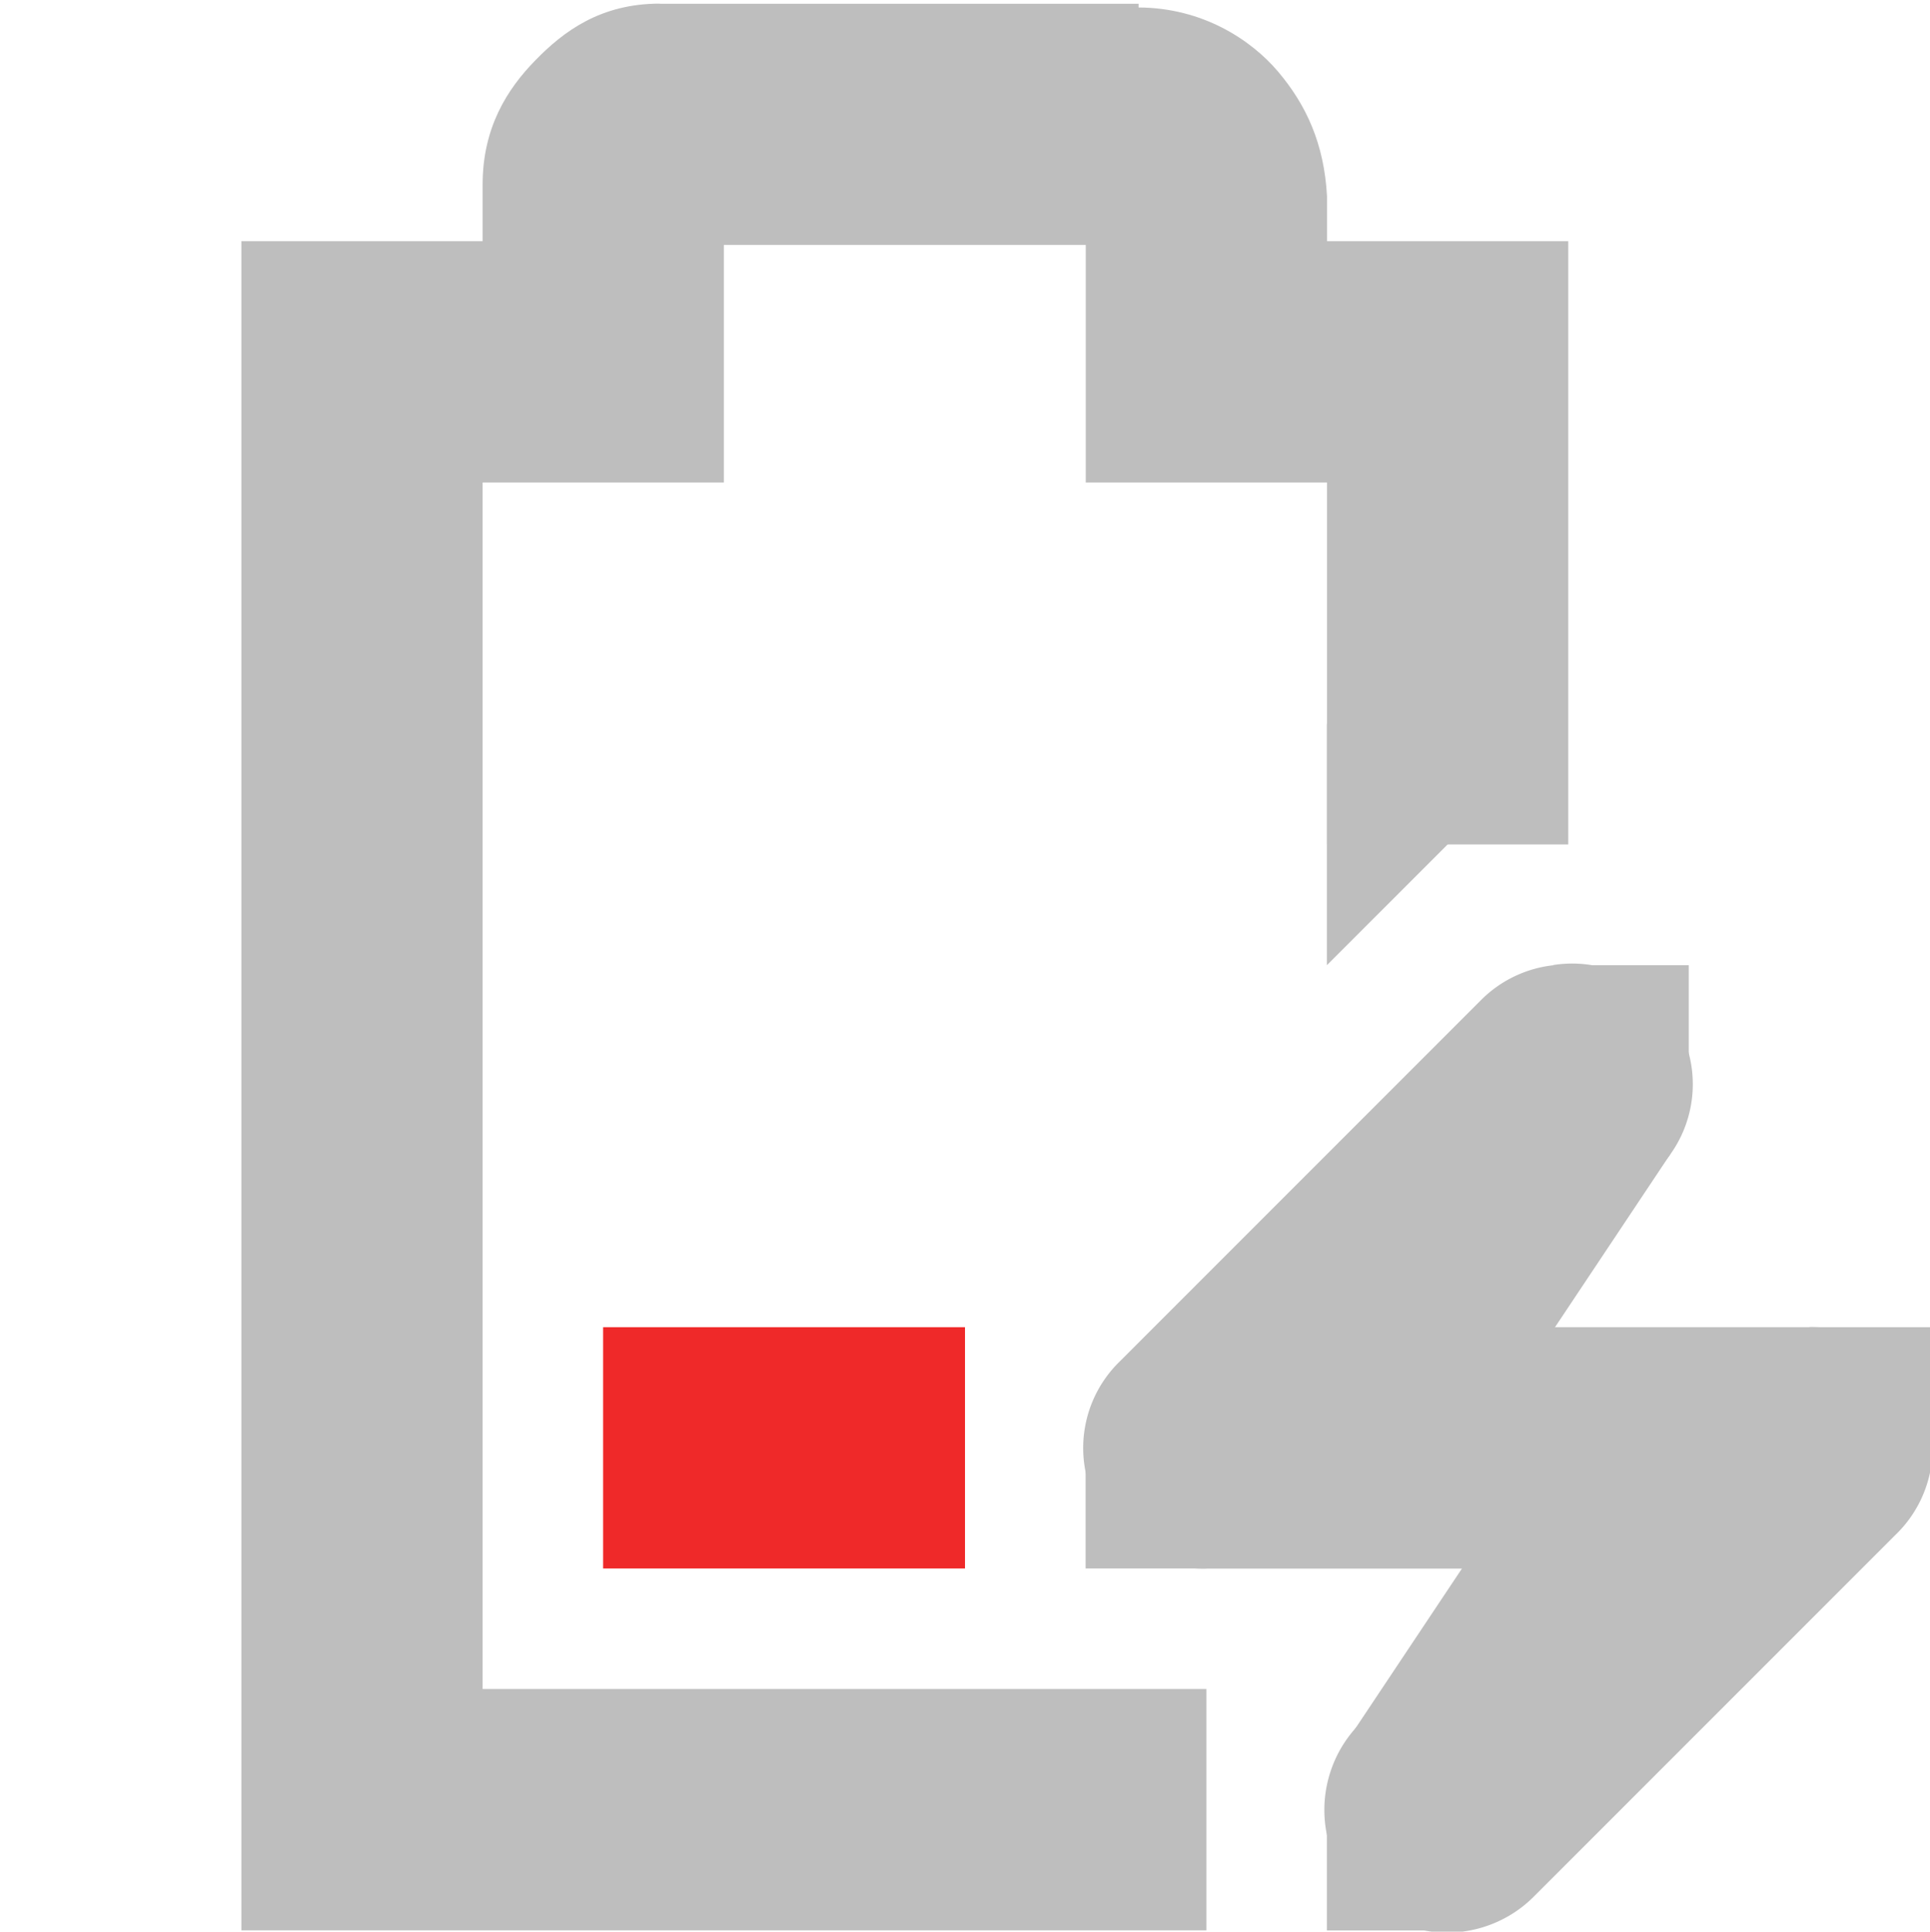 <?xml version="1.0" encoding="UTF-8" standalone="no"?>
<!-- Created with Inkscape (http://www.inkscape.org/) -->
<svg id="svg7384" xmlns:rdf="http://www.w3.org/1999/02/22-rdf-syntax-ns#" xmlns="http://www.w3.org/2000/svg" height="16.01" width="16" version="1.1" xmlns:cc="http://creativecommons.org/ns#" xmlns:dc="http://purl.org/dc/elements/1.1/">
 <title id="title9167">Gnome Symbolic Icon Theme</title>
 <g id="layer9" transform="translate(-241 -217)">
  <path id="path6306" style="fill:#ef2929" d="m246 228v2h3v-2h-3z" class="error"/>
  <path id="path6308" style="block-progression:tb;text-indent:0;color:#bebebe;text-transform:none;fill:#bebebe" d="m246.47 217.03c-0.49 0-0.796 0.228-1.031 0.469-0.235 0.24-0.438 0.559-0.438 1.031v0.469h-1-1v1 12 1h1 7v-2h-6v-10h1 1v-1-0.969h3v0.969 1h1 1v3h2v-4-1h-1-1v-0.344-0.031c-0.024-0.431-0.17-0.752-0.406-1.031-0.224-0.264-0.627-0.529-1.156-0.531v-0.031h-0.062-3.91z"/>
  <path id="path6312" style="block-progression:tb;text-indent:0;color:#bebebe;text-transform:none;fill:#bebebe" d="m253.88 225a1 1 0 0 0 -0.594 0.281l-3 3a1 1 0 0 0 0.71 1.72h2.562l-1.281 1.281a1.016 1.016 0 1 0 1.438 1.438l3-3a1 1 0 0 0 -0.72 -1.72h-2.562l1.281-1.281a1 1 0 0 0 -0.84 -1.72z"/>
  <rect id="rect6314" style="color:#bebebe;fill:#bebebe" height="1" width="1" y="228" x="256"/>
  <rect id="rect6316" style="color:#bebebe;fill:#bebebe" height="1" width="1" y="229" x="250"/>
  <rect id="rect6318" style="color:#bebebe;fill:#bebebe" height="1" width="1" y="225" x="254"/>
  <rect id="rect6320" style="color:#bebebe;fill:#bebebe" height="1" width="1" y="232" x="252"/>
  <path id="path6322" style="block-progression:tb;text-indent:0;color:#bebebe;text-transform:none;fill:#bebebe" d="m253.16 225.44-2 3 1.688 1.125 2-3l-1.69-1.12z"/>
  <path id="path6324" style="block-progression:tb;text-indent:0;color:#bebebe;text-transform:none;fill:#bebebe" d="m254.16 228.44-2 3 1.688 1.125 2-3l-1.69-1.12z"/>
  <path id="path6326" style="color:#bebebe;fill:#bebebe" d="m252 225 2-2h-2v2z"/>
 </g>
</svg>
